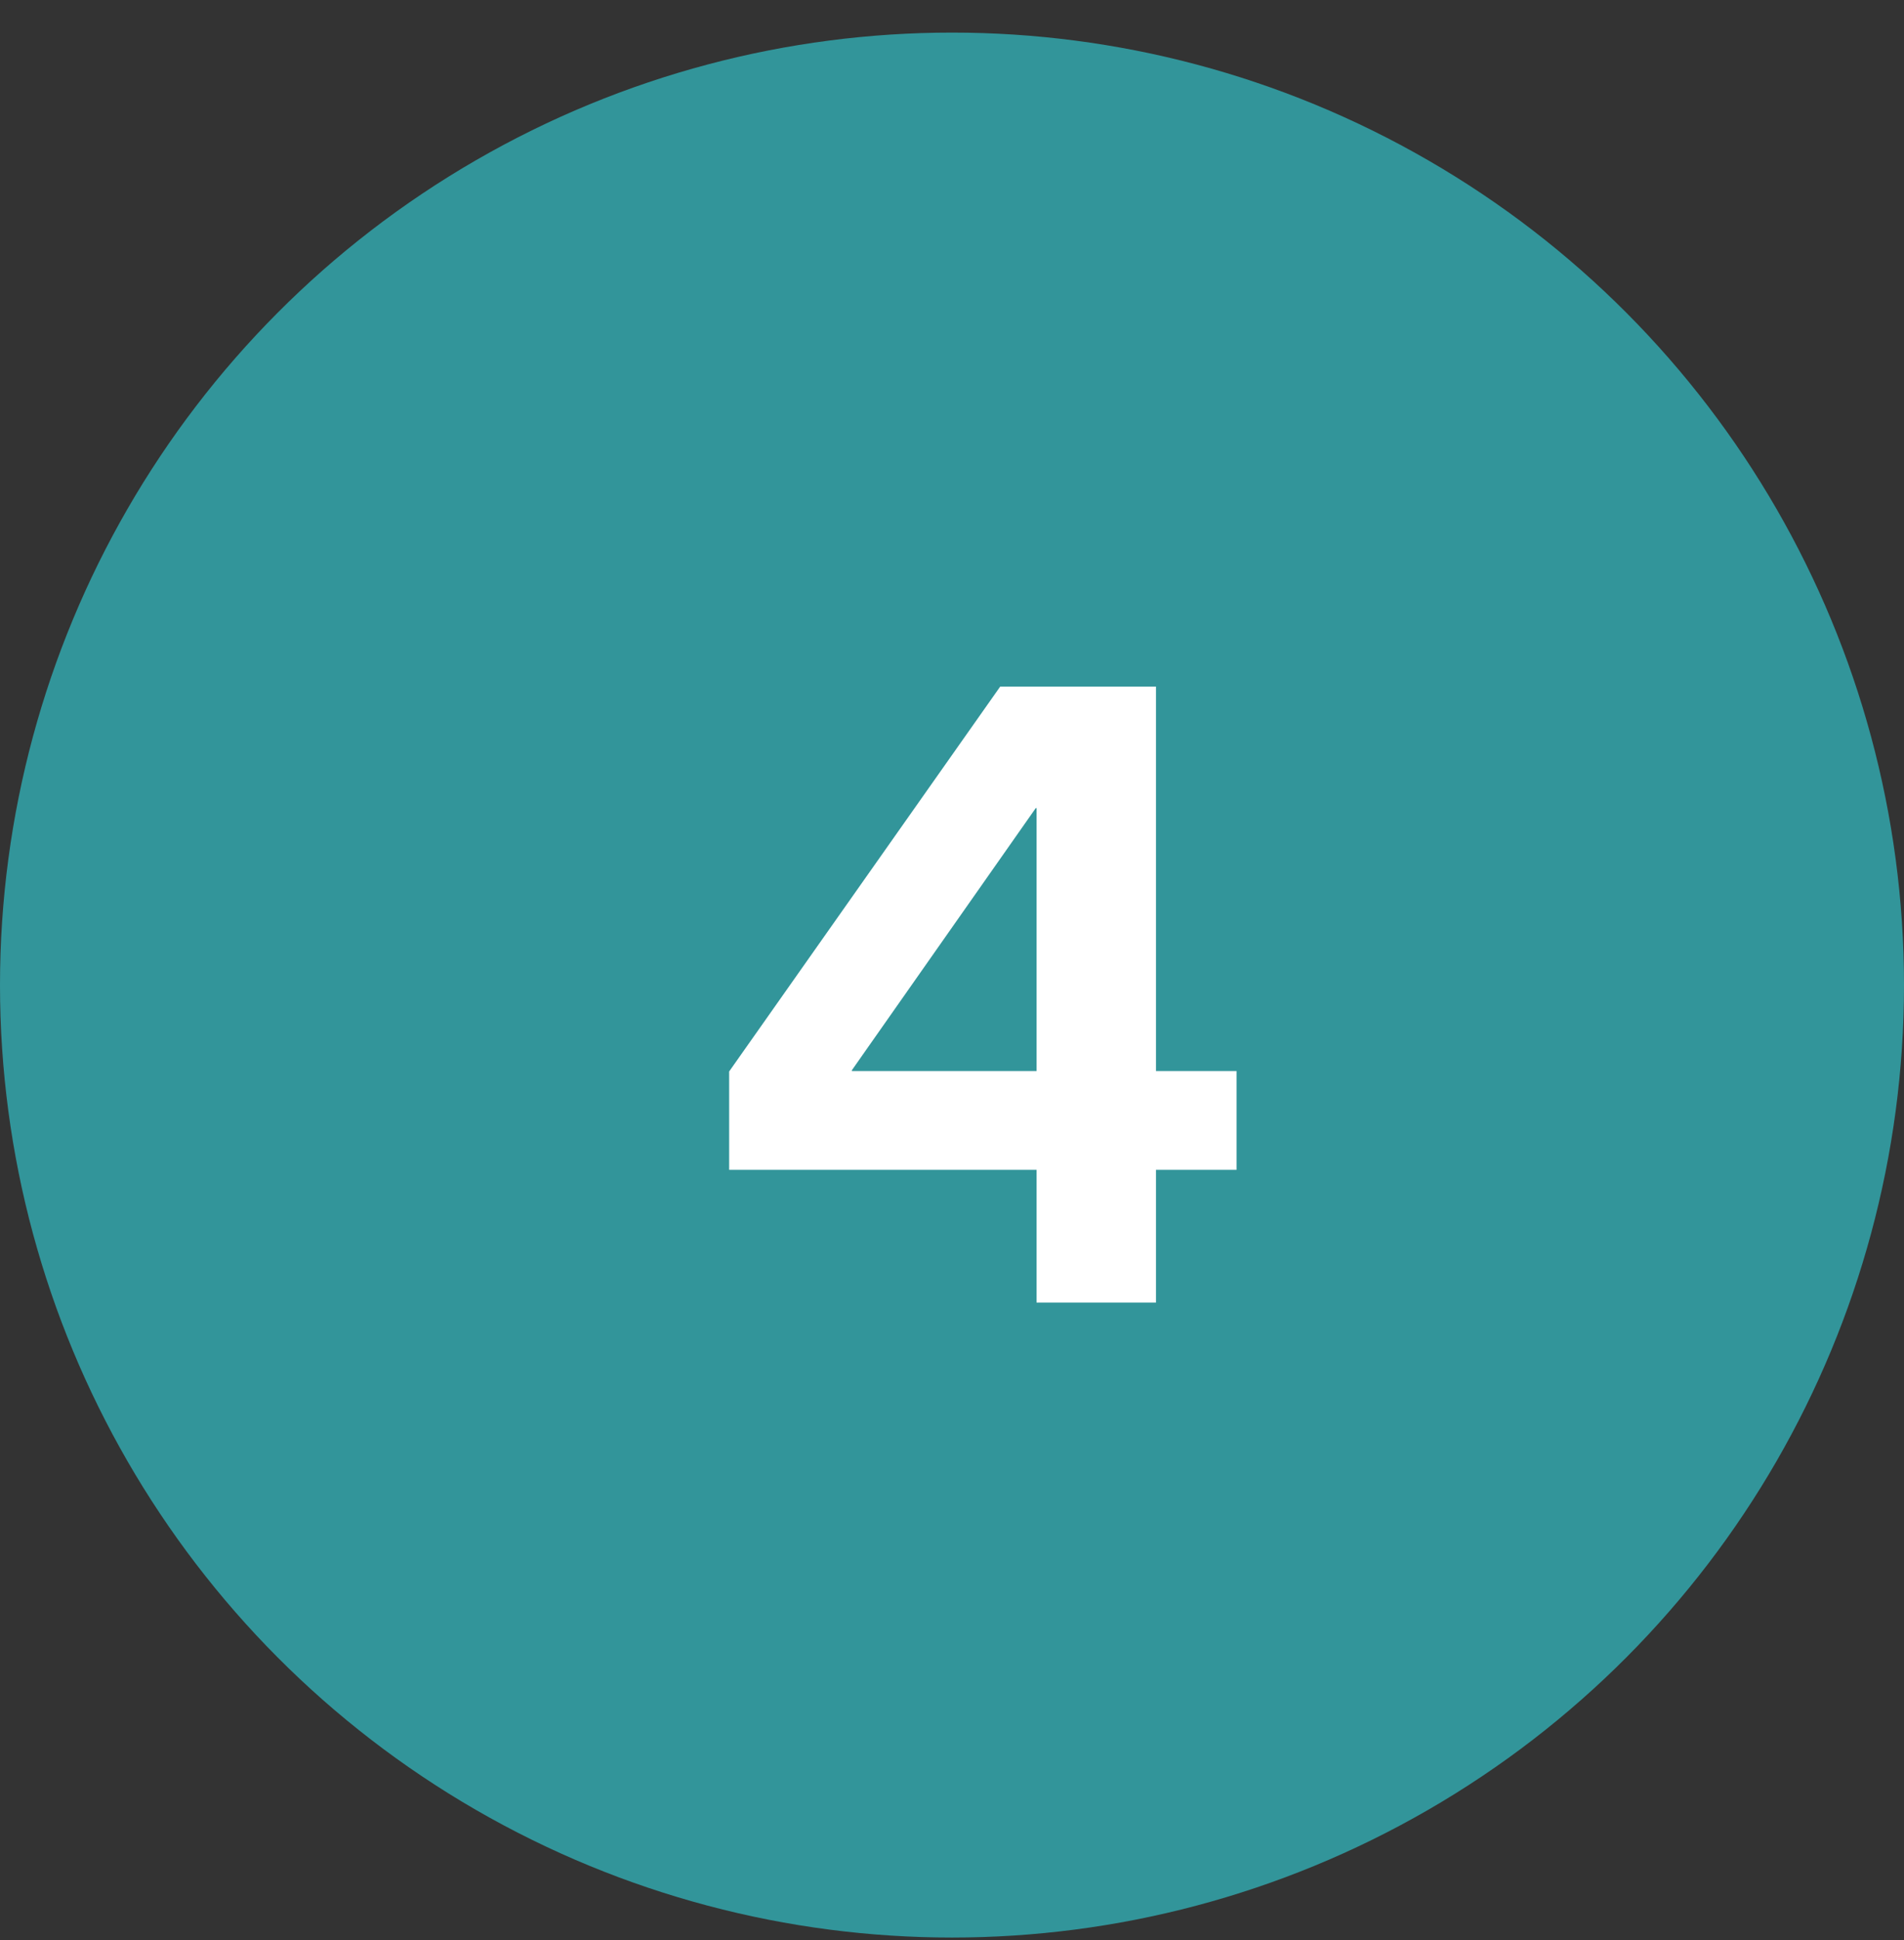 <?xml version="1.0" encoding="UTF-8"?> <svg xmlns="http://www.w3.org/2000/svg" width="54" height="55" viewBox="0 0 54 55" fill="none"><rect x="0" y="0" width="54" height="55" fill="#333333" stroke="none"/><circle cx="27" cy="27.924" r="27" fill="#32959A"></circle><path d="M20.68 33.162V30.373L28.367 19.463H32.785V30.361H35.07V33.162H32.785V36.924H29.398V33.162H20.68ZM29.398 30.361V22.908H29.375L24.16 30.338V30.361H29.398Z" fill="white"></path></svg> 